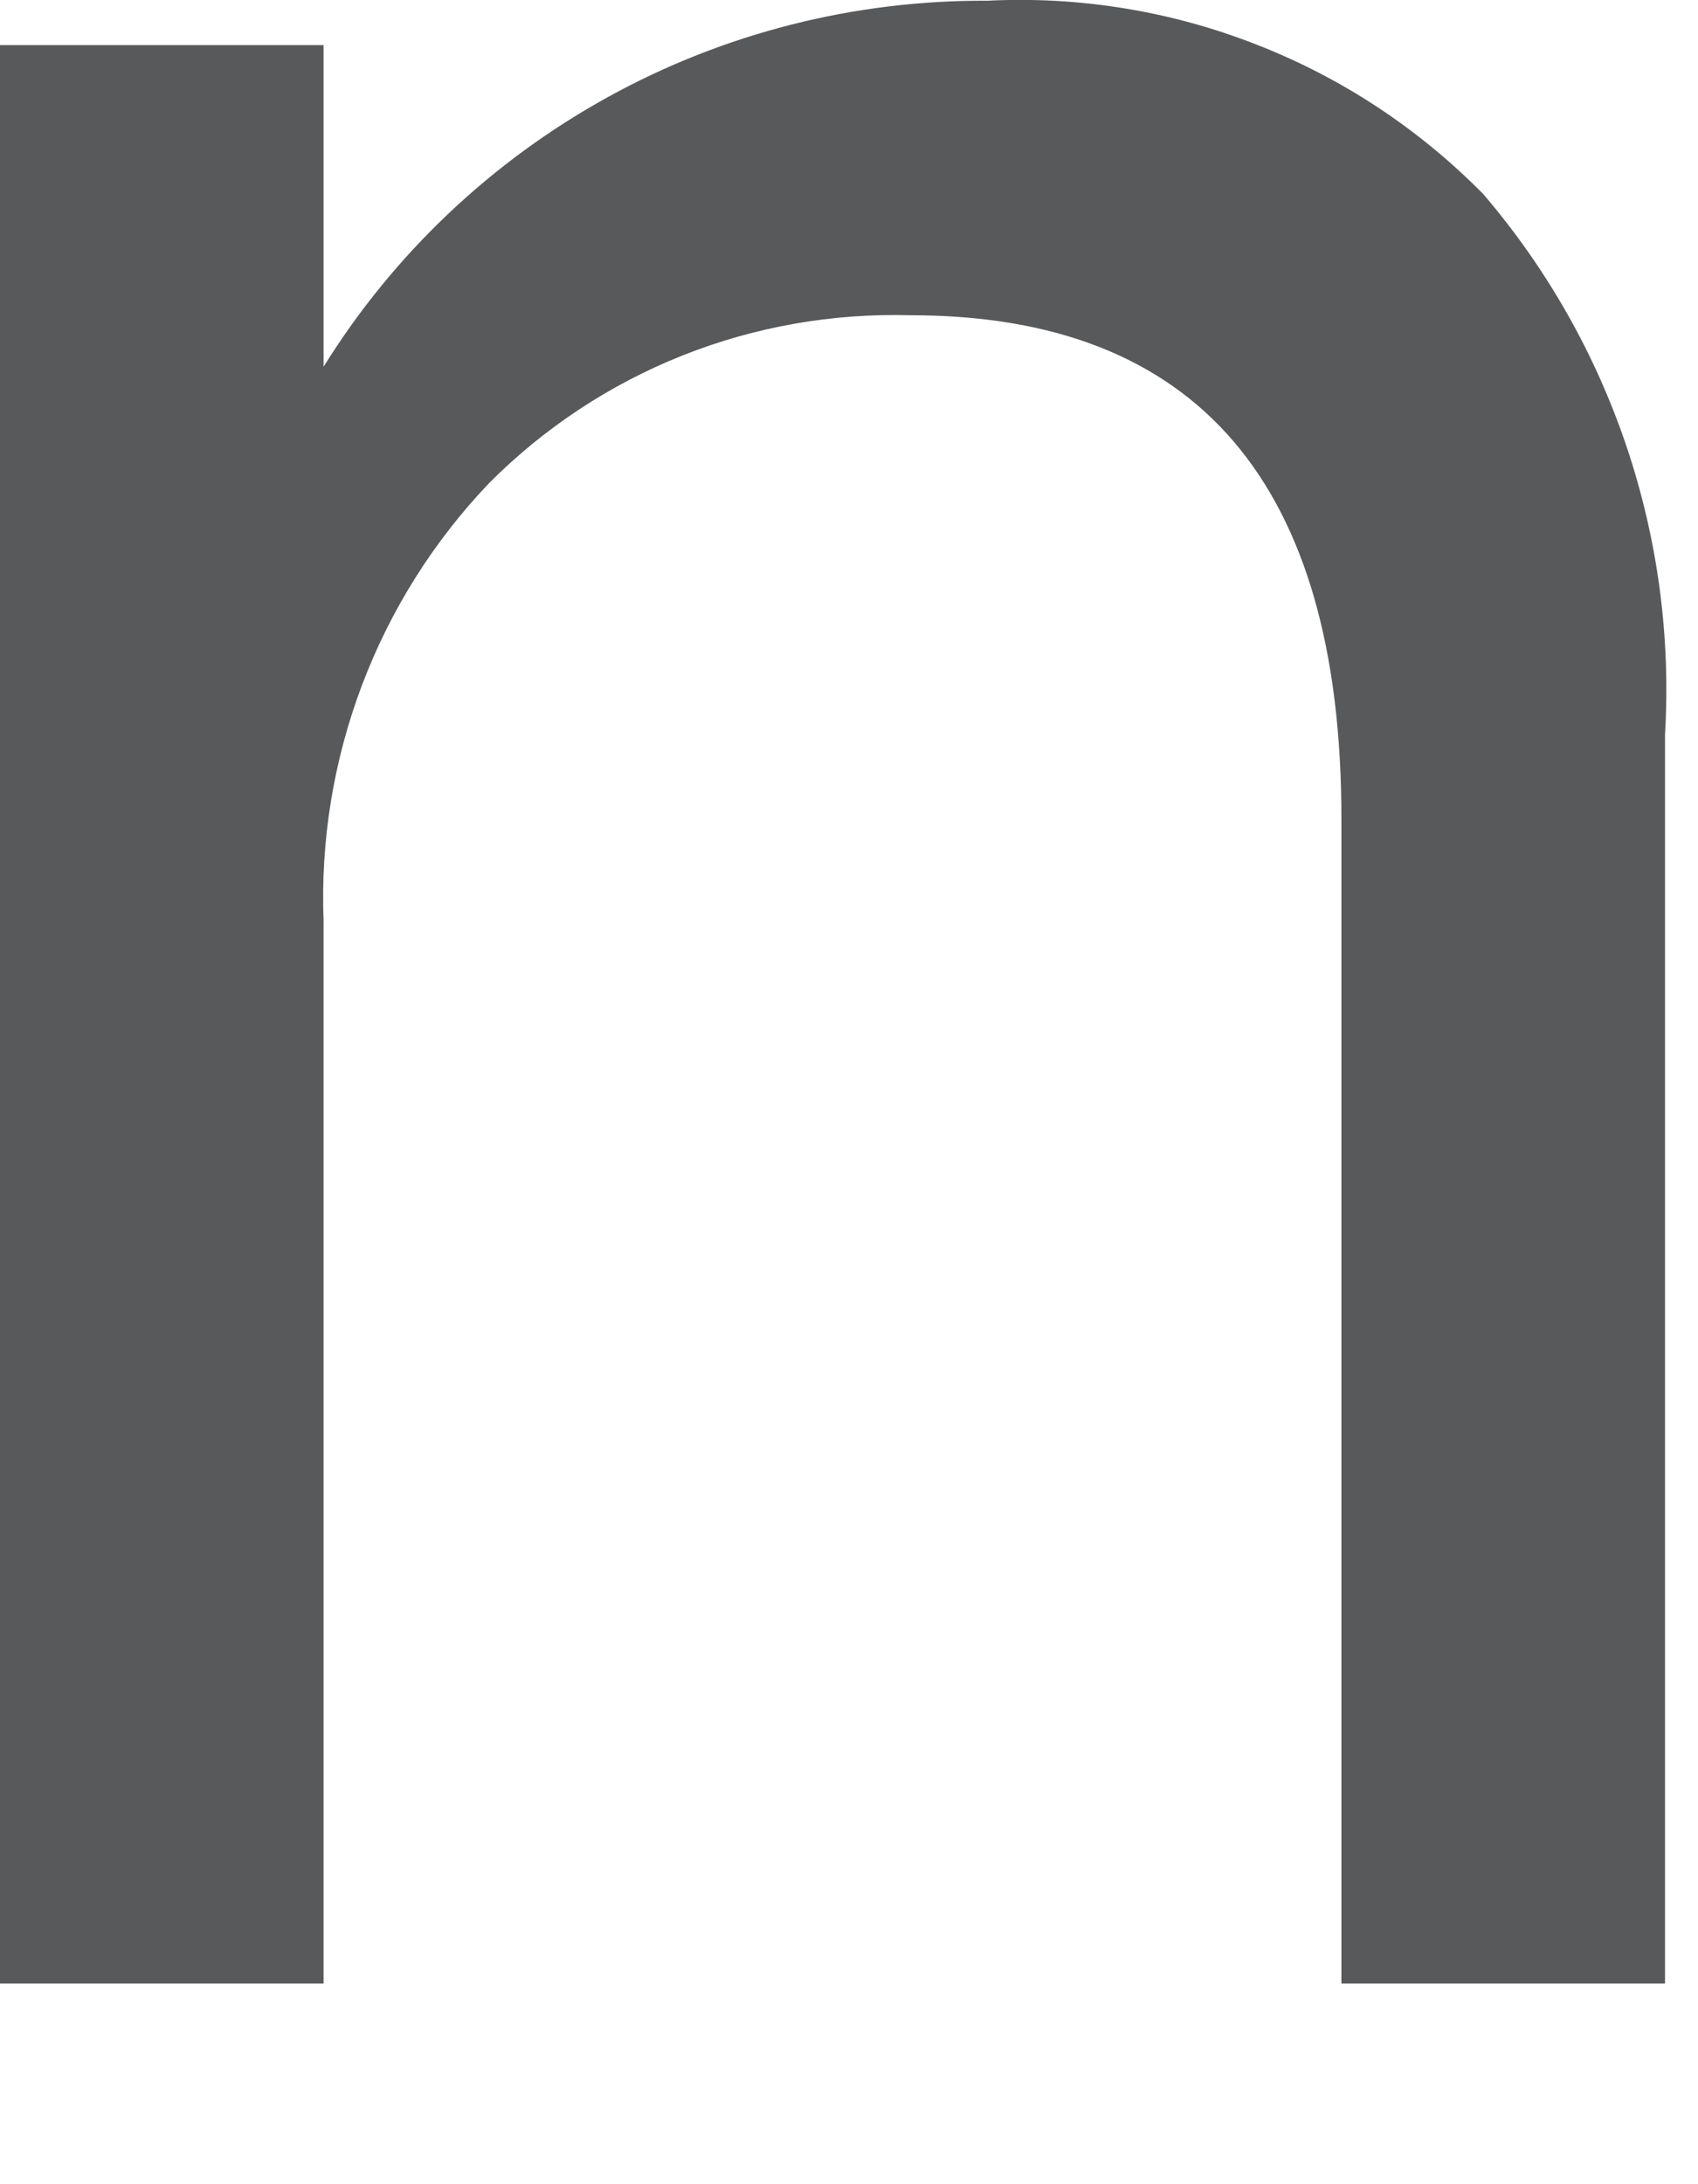 <?xml version="1.0" encoding="utf-8"?>
<svg xmlns="http://www.w3.org/2000/svg" fill="none" height="100%" overflow="visible" preserveAspectRatio="none" style="display: block;" viewBox="0 0 7 9" width="100%">
<path d="M1.334 8.173H0V0.186H1.334V1.511C1.623 1.046 2.027 0.664 2.506 0.4C2.985 0.136 3.523 -0 4.07 0.003C4.448 -0.016 4.826 0.045 5.178 0.183C5.531 0.32 5.85 0.531 6.115 0.8C6.644 1.418 6.912 2.216 6.864 3.027V8.173H5.53V3.373C5.53 1.991 4.934 1.299 3.754 1.299C3.432 1.29 3.112 1.346 2.813 1.465C2.514 1.584 2.243 1.763 2.016 1.991C1.787 2.231 1.609 2.514 1.492 2.824C1.375 3.134 1.321 3.464 1.334 3.795V8.173Z" fill="#58595B" id="Vector"/>
</svg>